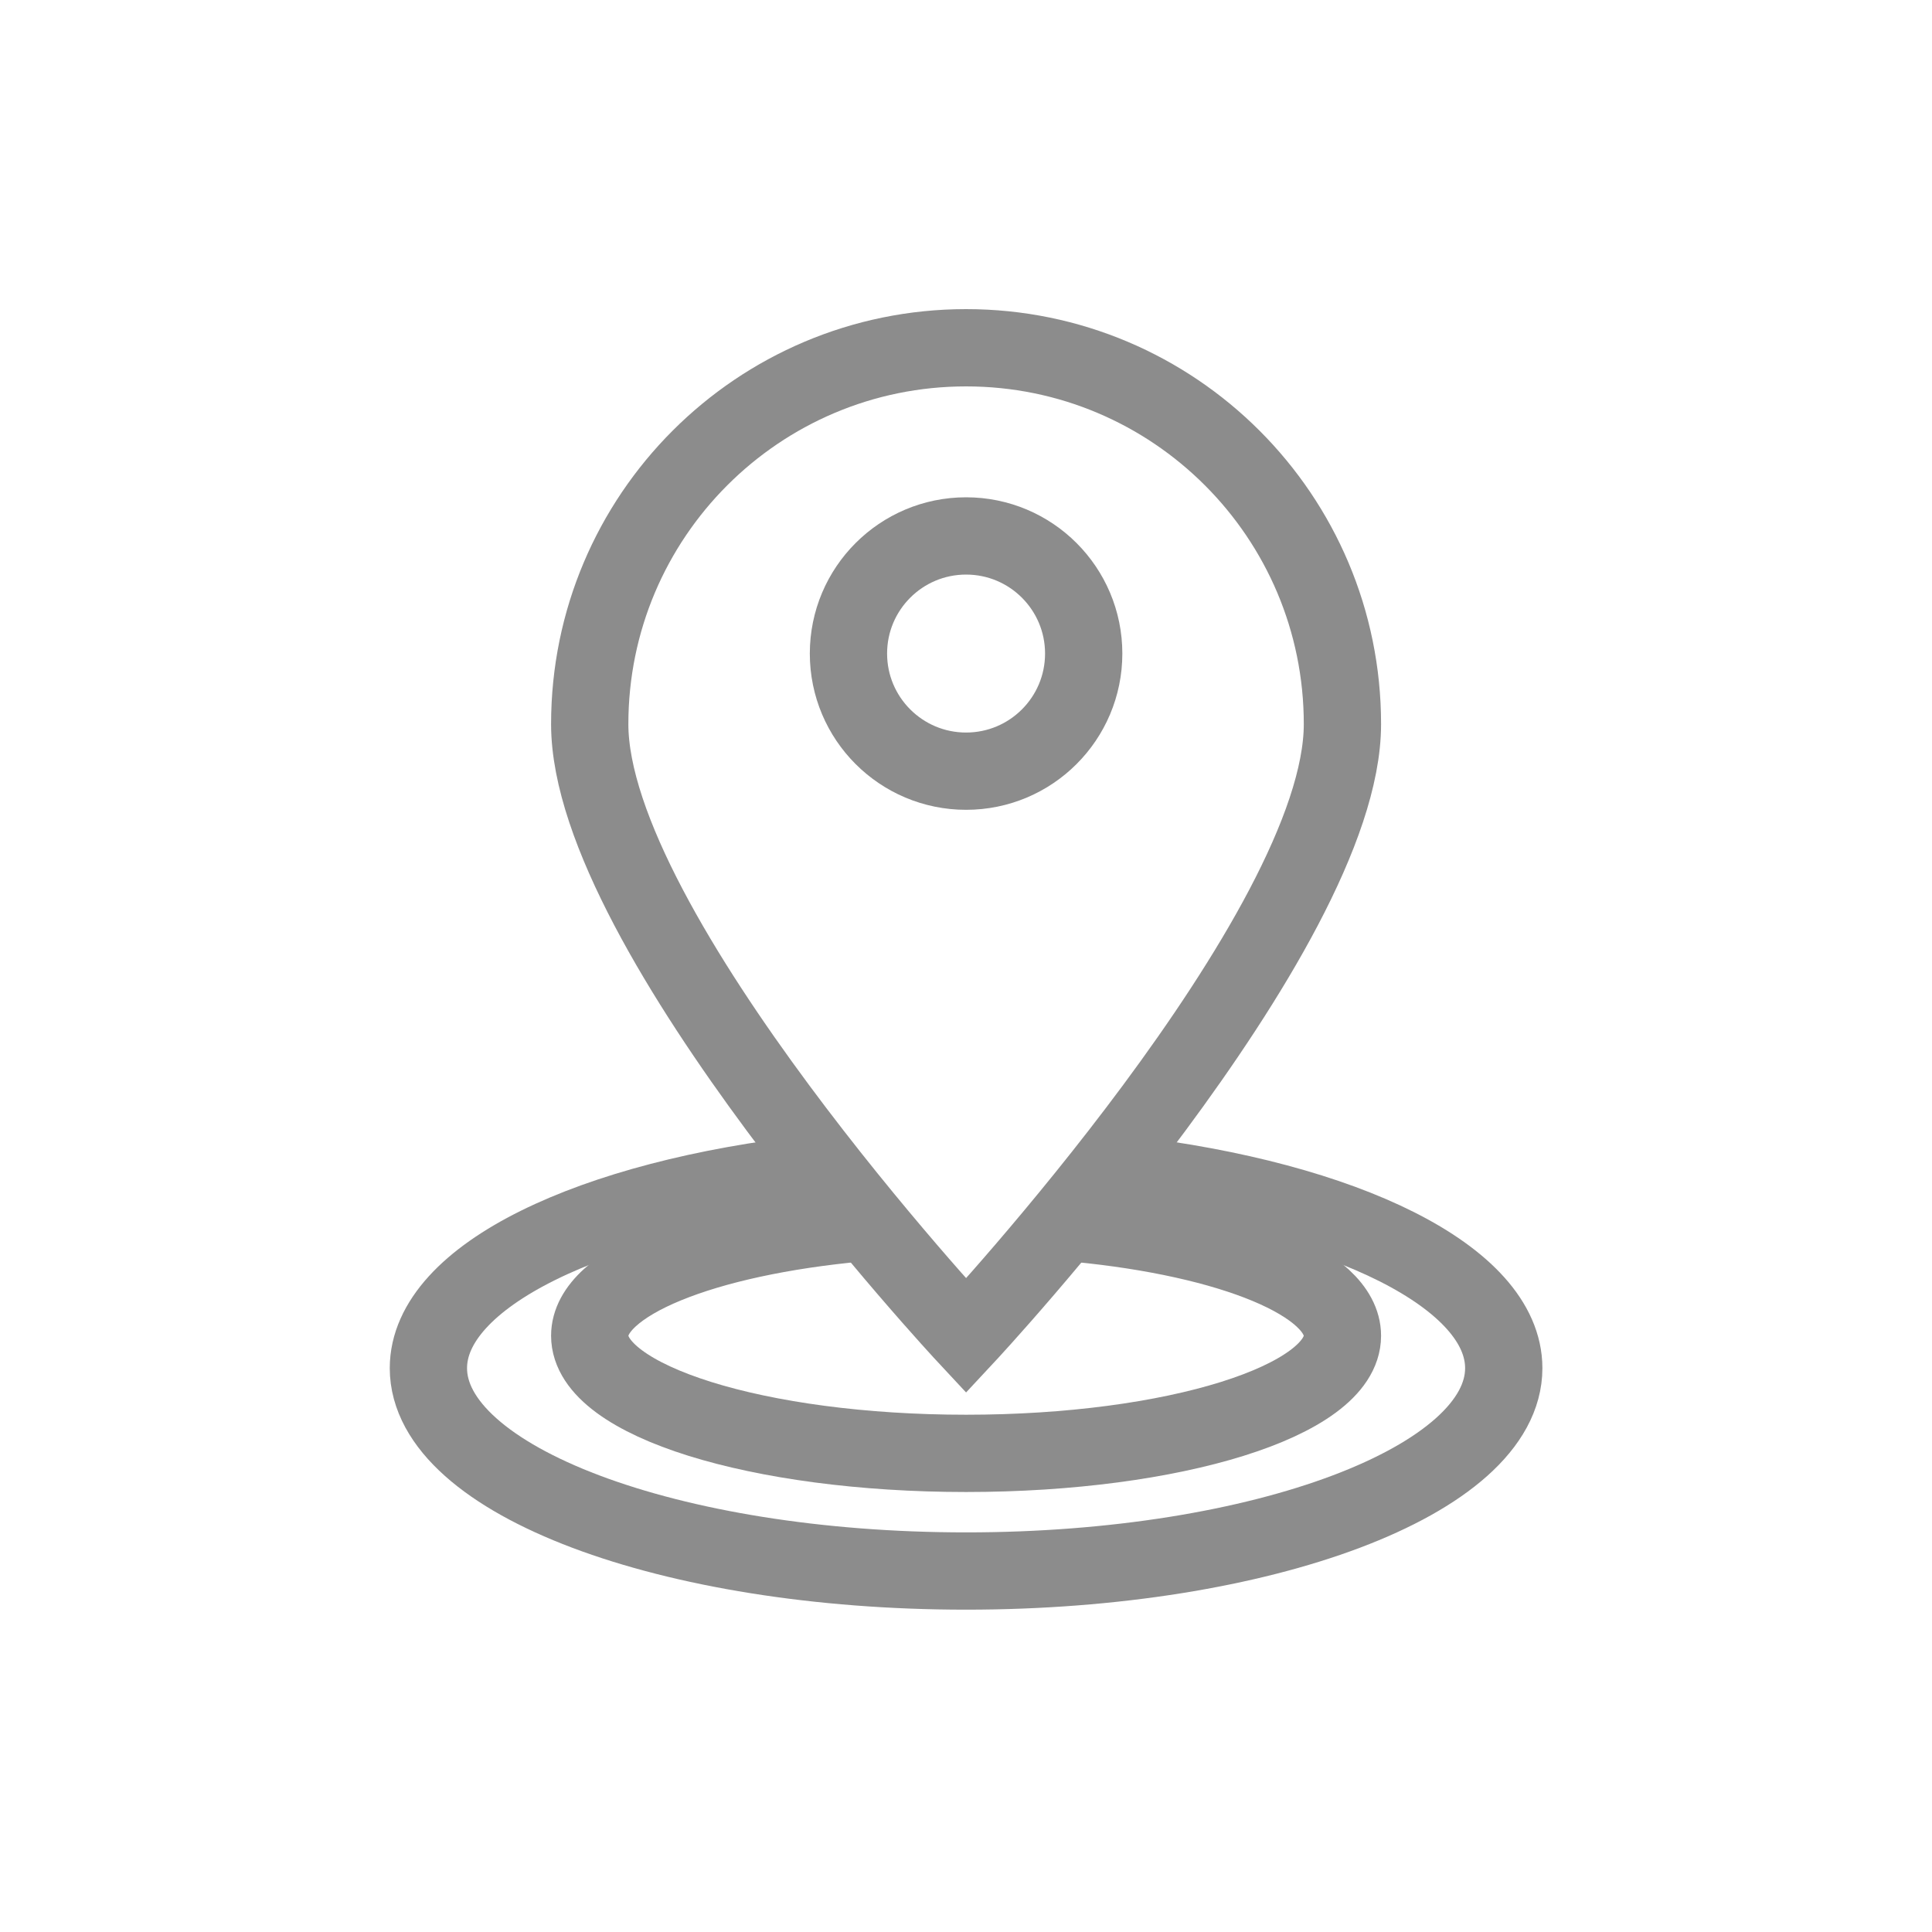 <svg width="50" height="50" viewBox="15 15 50 50" xmlns="http://www.w3.org/2000/svg"><g id="Details" fill="none" fill-rule="evenodd"><g id="Inicio-:-Rollover" transform="translate(-642 -521)"><g id="Group-4" transform="translate(642 521)"><g id="Icon-:-Pin-marker" transform="translate(26 24)" stroke-width="2" stroke="#8C8C8C"><g id="Poinpin"><g id="stroked"><g id="Transport"><g id="Pointpin"><path d="M14.002 25.57s9.74-10.45 9.74-15.83c0-5.379-4.36-9.74-9.74-9.74s-9.74 4.361-9.74 9.74c0 5.38 9.74 15.83 9.74 15.83z" id="Oval-1464"/><path d="M11.265 22.647c-4.047.37-7.003 1.538-7.003 2.922 0 1.681 4.36 3.044 9.74 3.044s9.74-1.363 9.74-3.044c0-1.367-2.882-2.523-6.852-2.908" id="Oval-1466"/><path d="M10.092 21.369C4.31 22.006.087 24.02.087 26.408c0 2.899 6.23 5.25 13.915 5.25 7.685 0 13.915-2.351 13.915-5.25 0-2.358-4.119-4.352-9.79-5.015" id="Oval-1467"/><ellipse id="Oval-1465" cx="14.002" cy="7.914" rx="3.044" ry="3.044"/></g></g></g></g></g></g></g></g></svg>